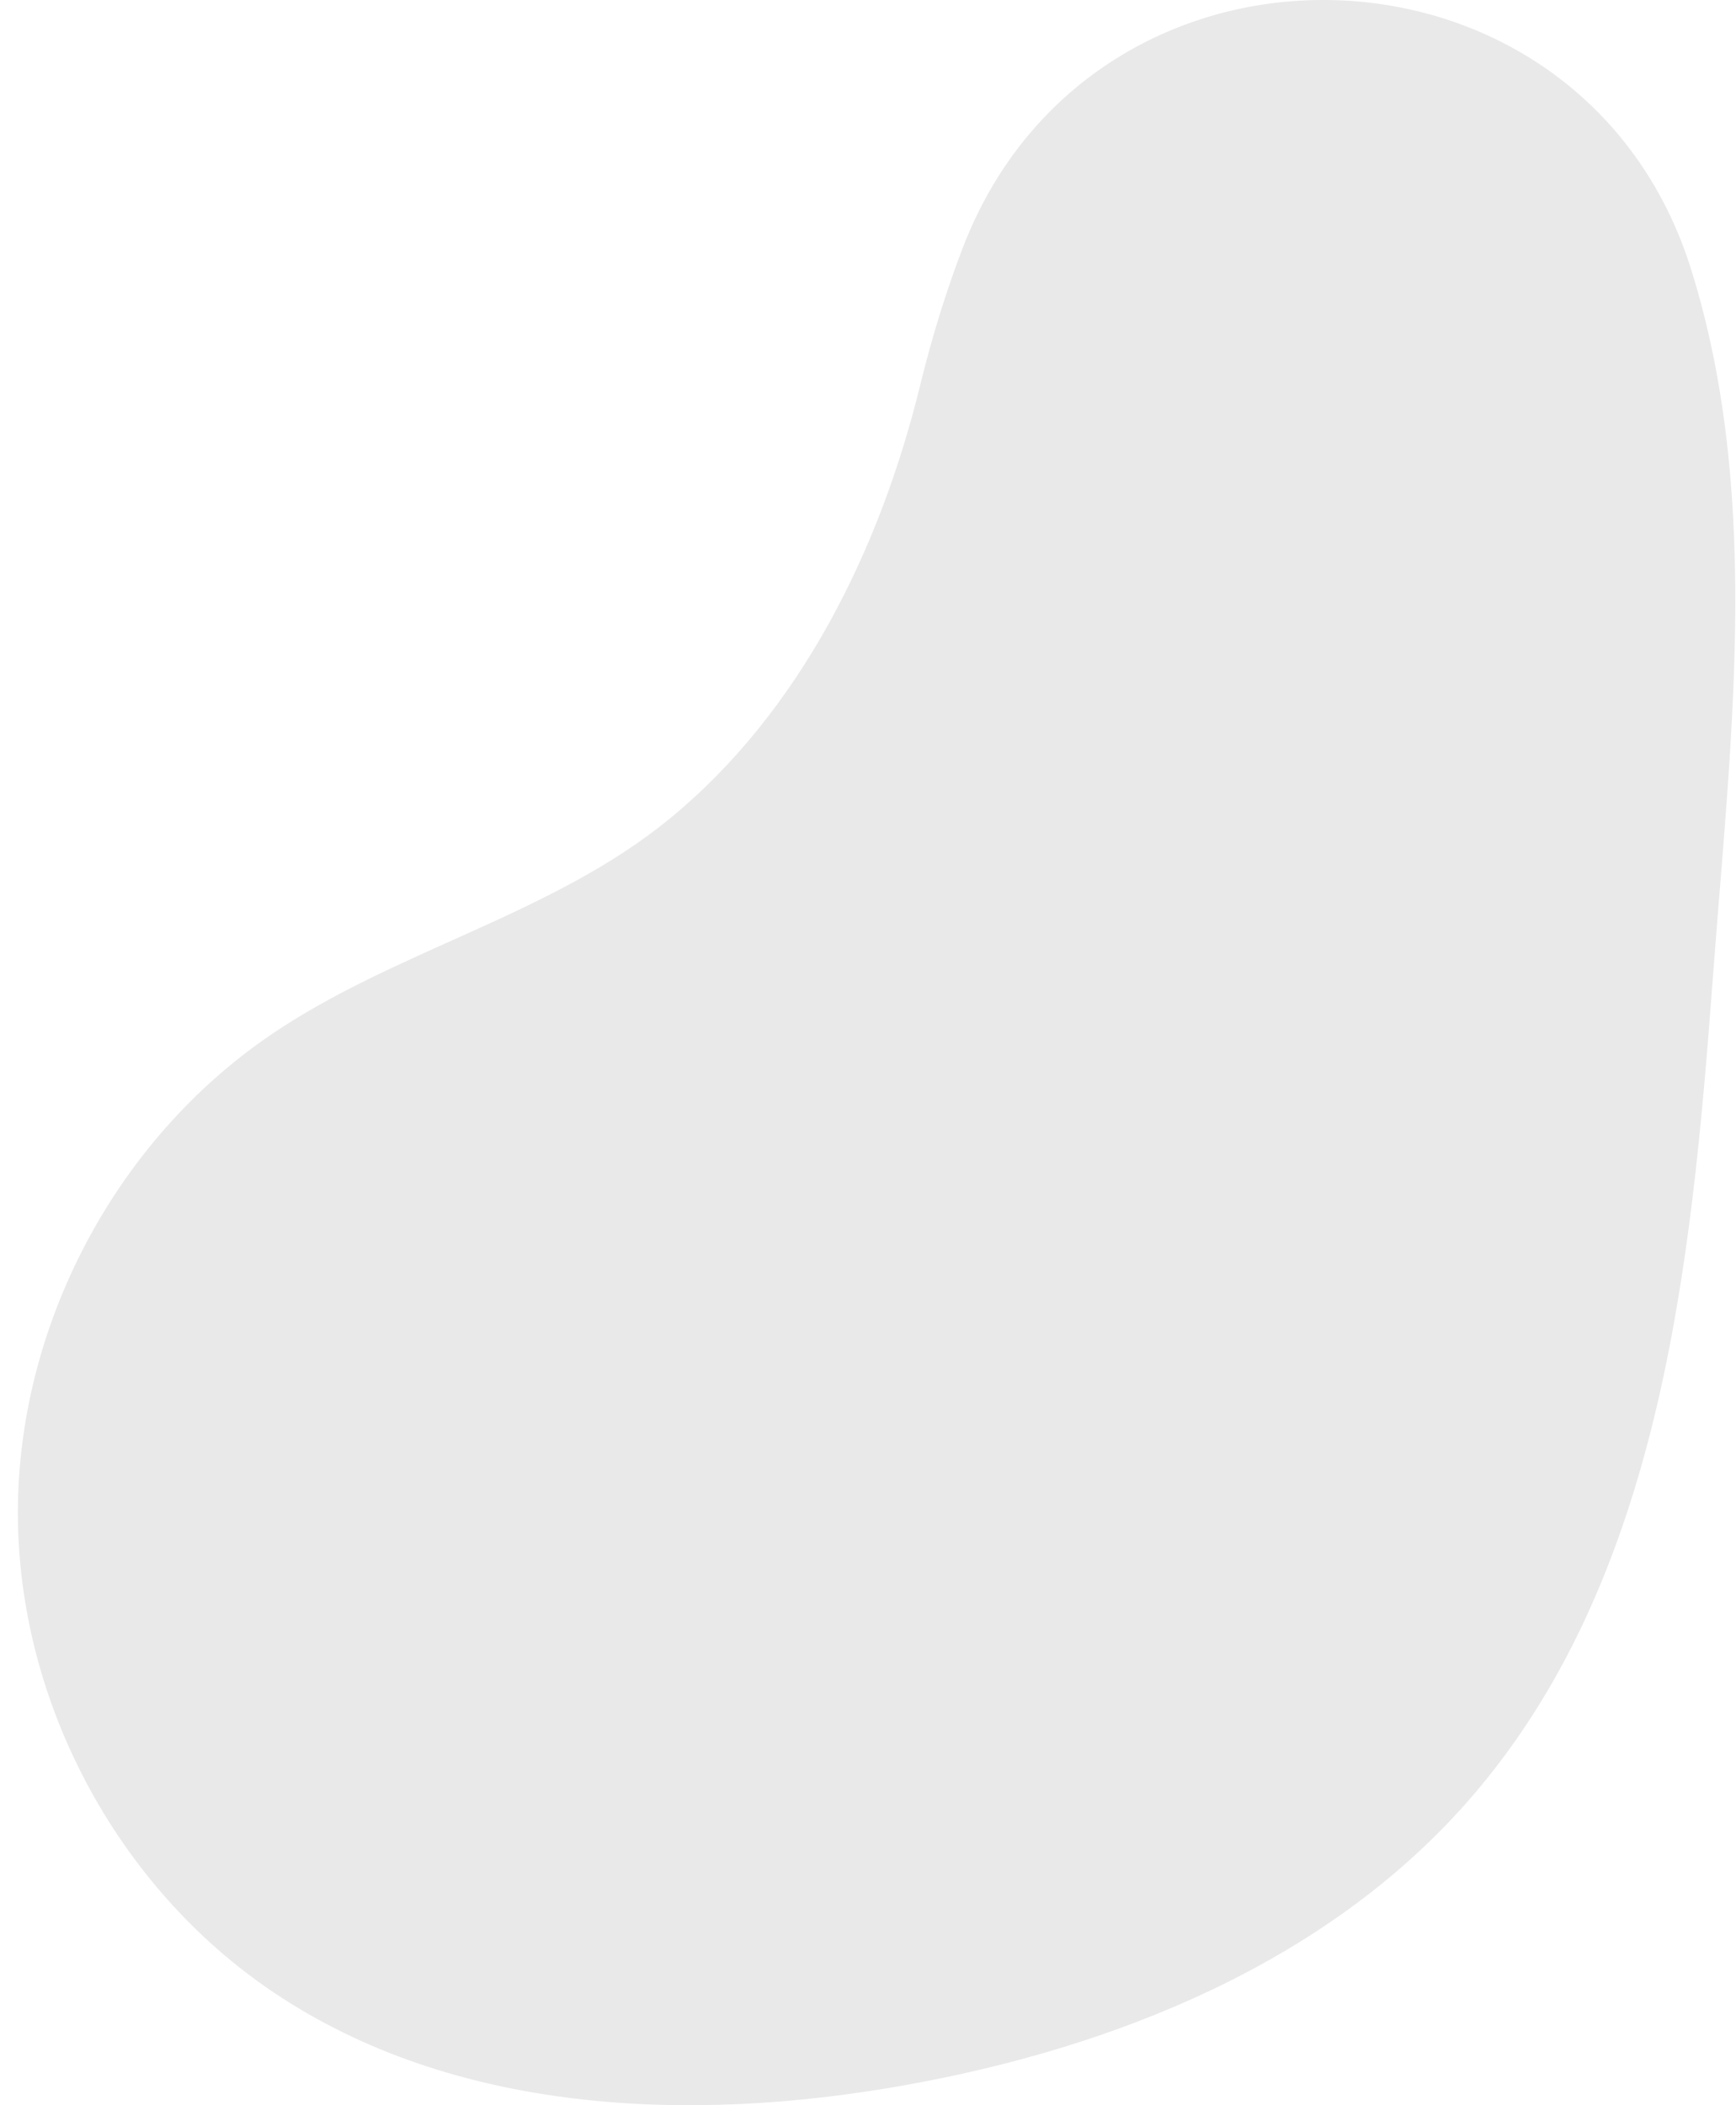 <svg width="33" height="40" viewBox="0 0 33 40" fill="none" xmlns="http://www.w3.org/2000/svg">
<g id="Group">
<path id="Vector" d="M32.561 18.565C32.148 24.1 31.563 30.062 27.897 34.231C25.204 37.293 21.192 38.911 17.178 39.624C13.102 40.348 8.632 40.163 5.196 37.853C2.233 35.863 0.353 32.352 0.34 28.782C0.327 25.213 2.18 21.688 5.128 19.675C7.51 18.049 10.486 17.39 12.719 15.564C15.212 13.528 16.728 10.444 17.492 7.318C17.726 6.361 18 5.495 18.3 4.712C20.791 -1.782 30.106 -1.496 32.157 5.151C32.178 5.217 32.198 5.283 32.218 5.351C33.472 9.593 32.89 14.153 32.561 18.565Z" fill="#E9E9E9"/>
</g>
</svg>
